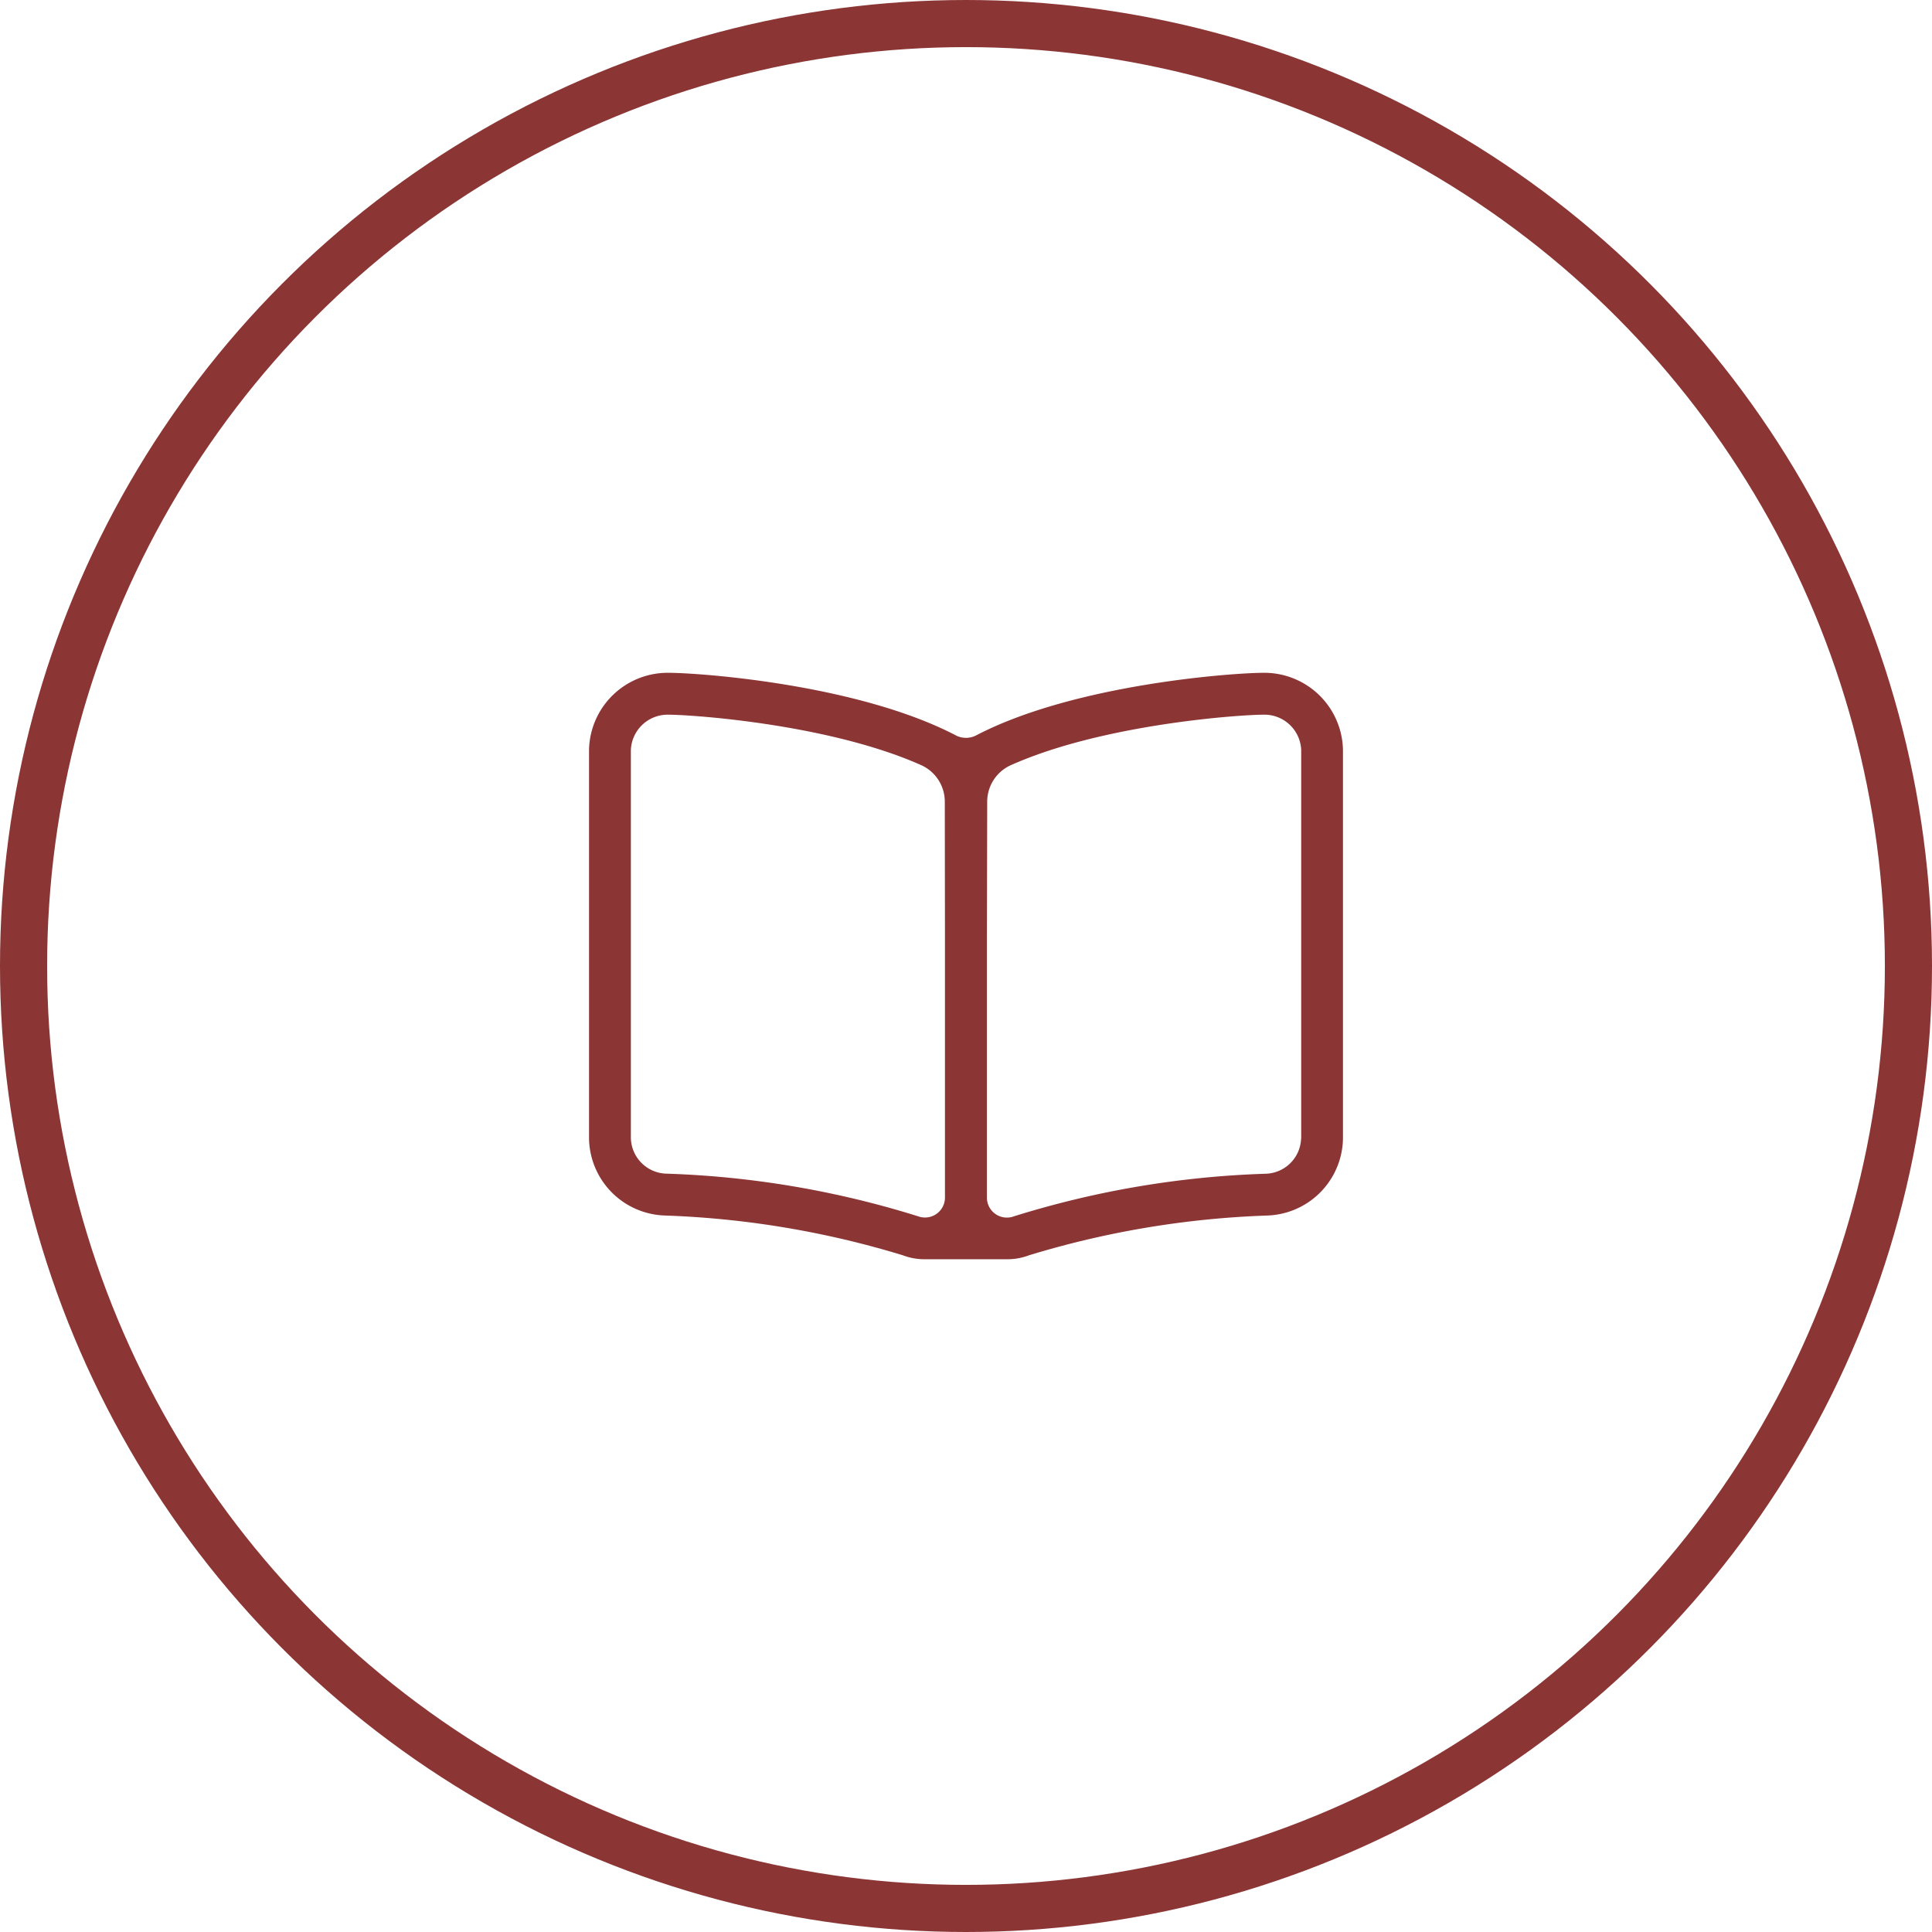 <svg xmlns="http://www.w3.org/2000/svg" xmlns:xlink="http://www.w3.org/1999/xlink" width="82" height="82" viewBox="0 0 82 82">
  <defs>
    <clipPath id="clip-path">
      <rect id="Rectangle_141" data-name="Rectangle 141" width="32" height="32" transform="translate(738 1071)" fill="#8b3535"/>
    </clipPath>
  </defs>
  <g id="Group_295" data-name="Group 295" transform="translate(-713 -1046)">
    <g id="Ellipse_28" data-name="Ellipse 28" transform="translate(713 1046)" fill="none" stroke="#8b3535" stroke-width="2">
      <circle cx="41" cy="41" r="41" stroke="none"/>
      <circle cx="41" cy="41" r="40" fill="none"/>
    </g>
    <g id="Mask_Group_37" data-name="Mask Group 37" clip-path="url(#clip-path)">
      <path id="book-open" d="M28.607,1.778H28.6c-1.338.007-8.042.491-12.2,2.672a.947.947,0,0,1-.8,0C11.444,2.268,4.74,1.784,3.4,1.778H3.394A3.341,3.341,0,0,0,0,5.056V21.54a3.326,3.326,0,0,0,3.214,3.272A39.162,39.162,0,0,1,13.319,26.5a2.577,2.577,0,0,0,.9.168h3.556a2.59,2.59,0,0,0,.9-.168,39.166,39.166,0,0,1,10.107-1.687A3.325,3.325,0,0,0,32,21.54V5.056A3.34,3.34,0,0,0,28.607,1.778Zm-13.5,22.278a.846.846,0,0,1-.848.841.857.857,0,0,1-.3-.054A40.031,40.031,0,0,0,3.3,23.036a1.55,1.55,0,0,1-1.524-1.5V5.056a1.563,1.563,0,0,1,1.616-1.5c1.071.006,6.8.41,10.674,2.127A1.7,1.7,0,0,1,15.1,7.23l.007,5.573ZM30.223,21.54a1.55,1.55,0,0,1-1.525,1.5,40.031,40.031,0,0,0-10.662,1.806.857.857,0,0,1-.3.054.846.846,0,0,1-.848-.841V12.8L16.9,7.23a1.7,1.7,0,0,1,1.037-1.547c3.87-1.717,9.6-2.122,10.674-2.127a1.563,1.563,0,0,1,1.616,1.5V21.54Z" transform="translate(738 1072.778)" fill="#8b3535"/>
    </g>
  </g>
</svg>
